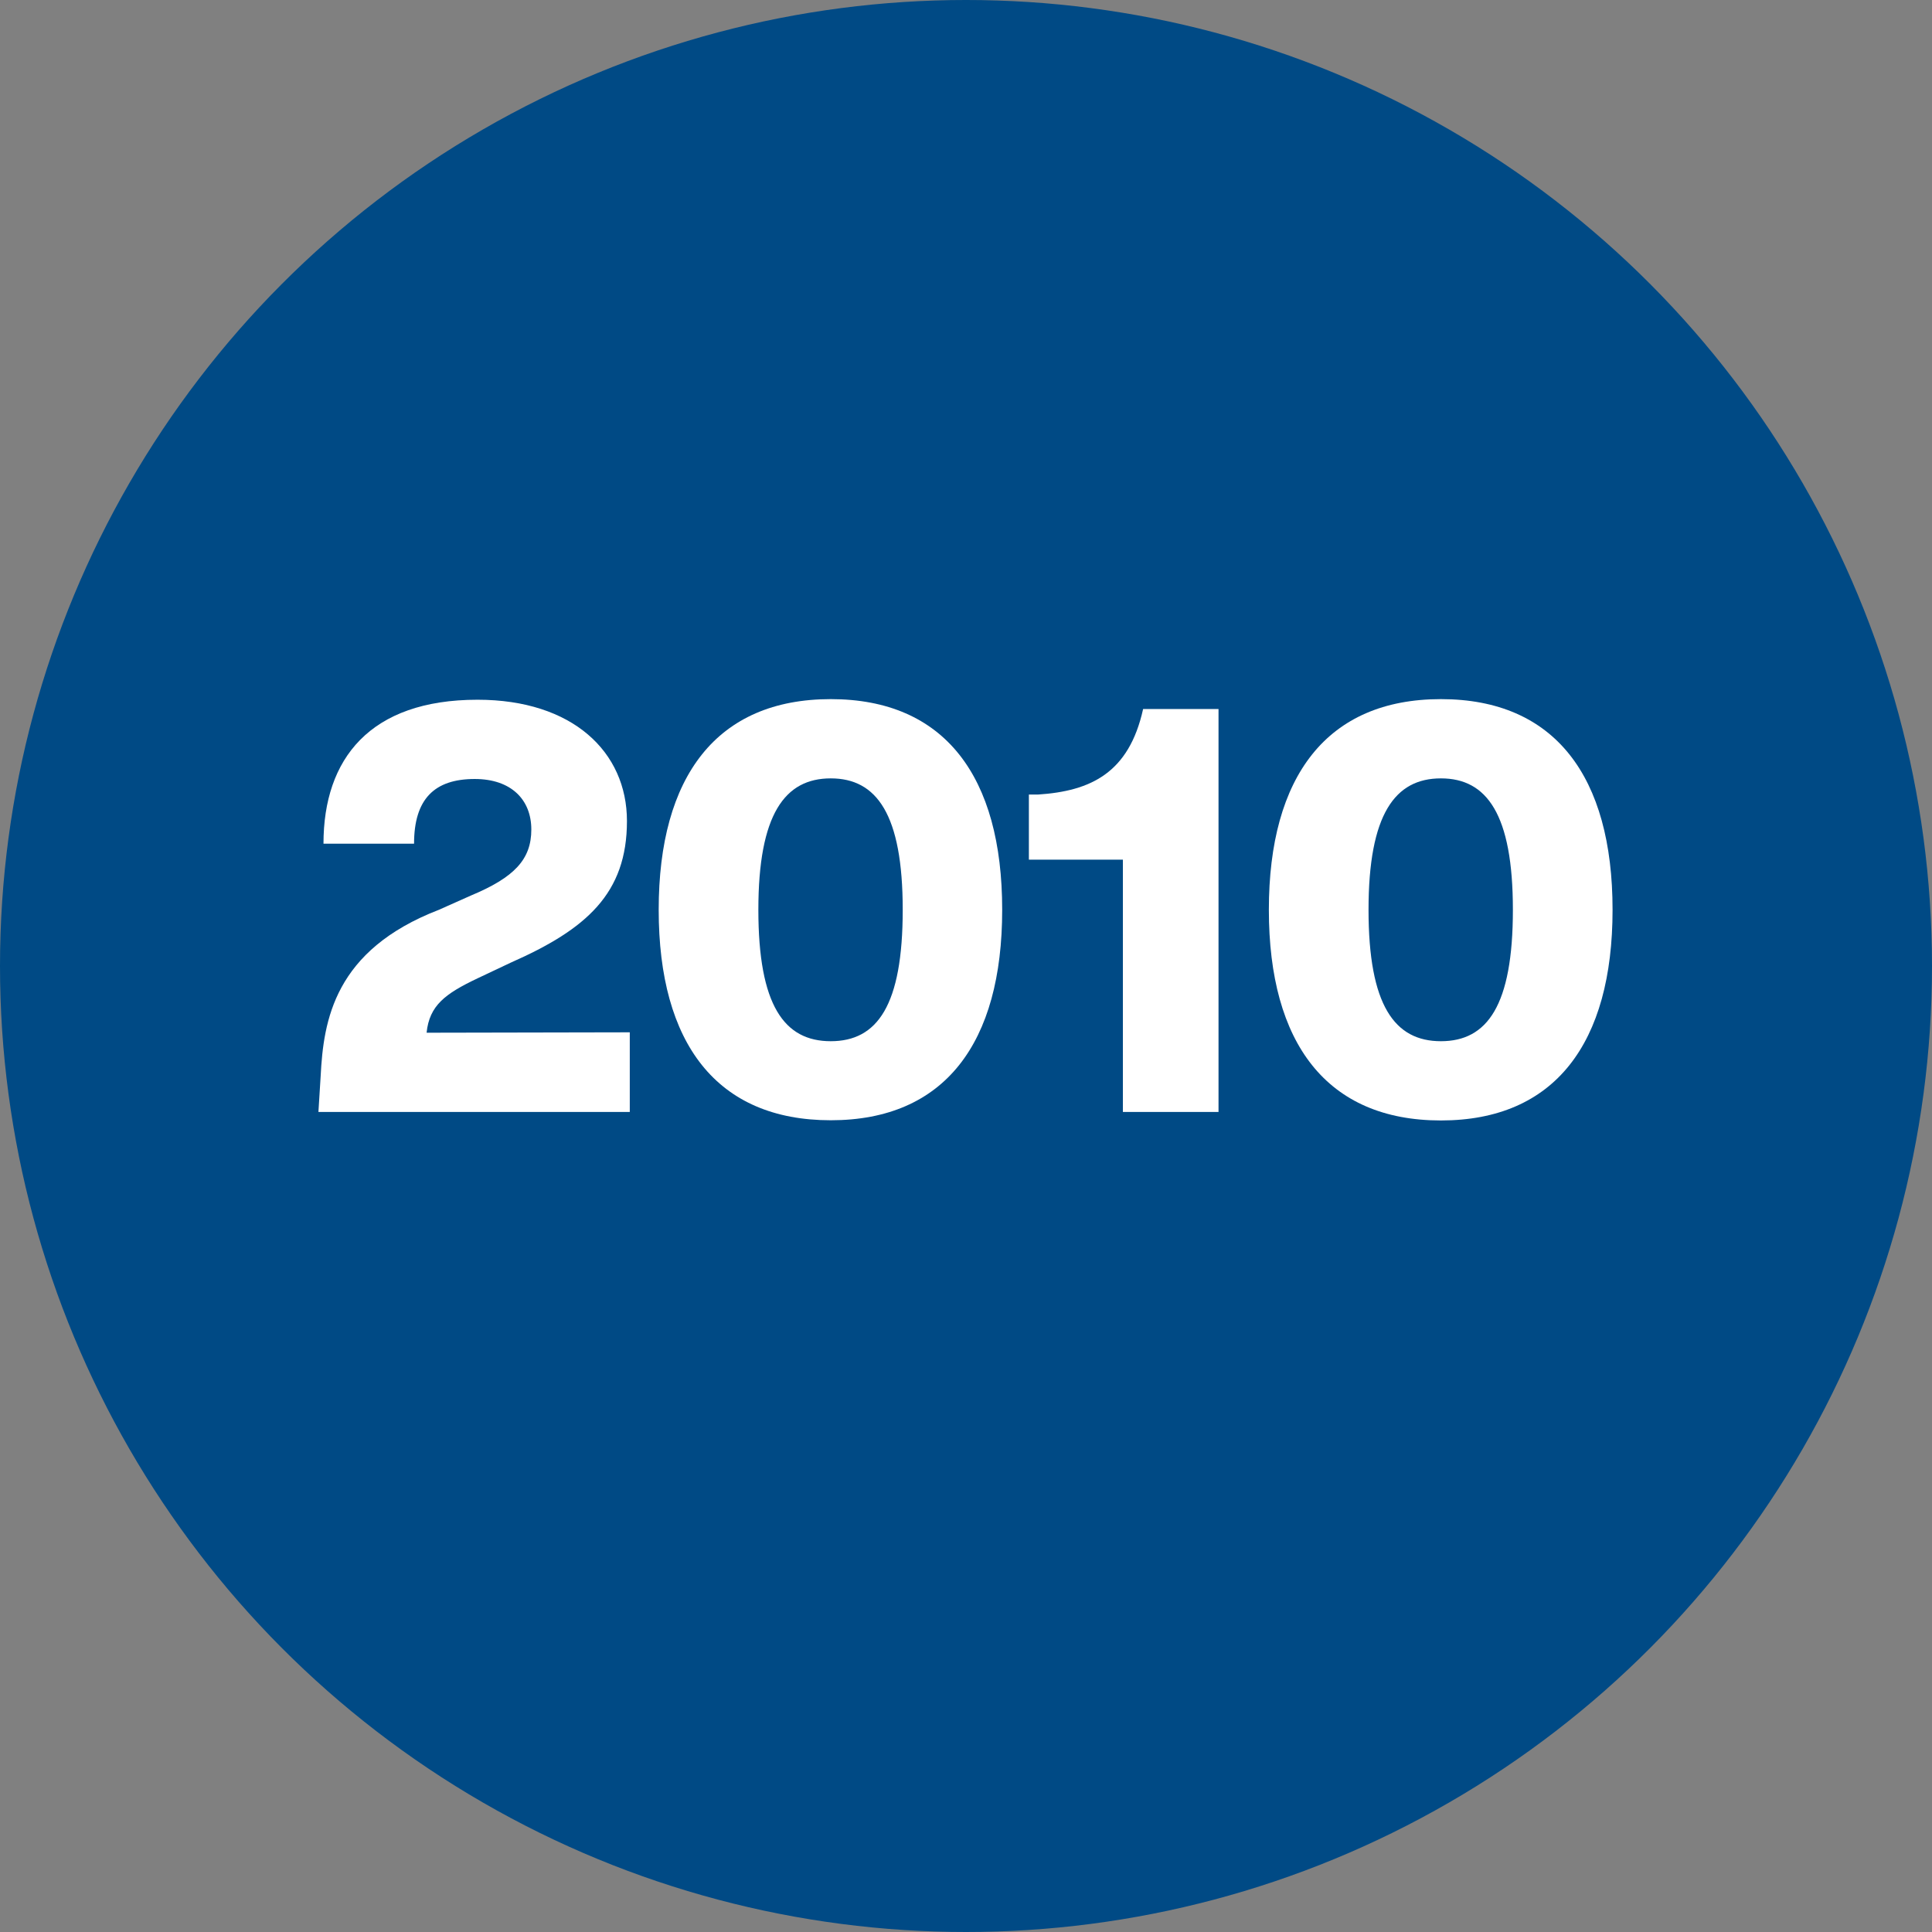 <svg xmlns="http://www.w3.org/2000/svg" viewBox="0 0 95.56 95.56"><rect x="0" y="0" width="95.56" height="95.56" fill="#808080" stroke="none"/><defs><style>.cls-1{fill:#004a85;}.cls-2{fill:#fff;}</style></defs><g id="Layer_2" data-name="Layer 2"><g id="Layer_1-2" data-name="Layer 1"><circle class="cls-1" cx="47.78" cy="47.78" r="47.78"/><path class="cls-2" d="M31.15,51.06V55H15.75l.11-1.77C16,50.47,16.53,47,21.71,45l1.57-.7c2.16-.9,3-1.79,3-3.27s-1-2.5-2.8-2.5c-2,0-3,1-3,3.2H16c0-4.2,2.3-7.12,7.62-7.12,4.7,0,7.39,2.58,7.39,6,0,3.58-2,5.35-5.74,7l-1.65.78c-1.6.76-2.38,1.34-2.52,2.69Z"/><path class="cls-2" d="M32.58,45c0-6.61,2.88-10.42,8.51-10.42S49.57,38.4,49.57,45s-2.85,10.41-8.48,10.41S32.58,51.62,32.58,45Zm12.07,0c0-4.73-1.29-6.5-3.56-6.5s-3.58,1.77-3.58,6.5,1.28,6.5,3.58,6.5S44.65,49.74,44.65,45Z"/><path class="cls-2" d="M60.27,55H55.54V42.52H50.89V39.3l.45,0c2.6-.17,4.5-1.06,5.2-4.23h3.73Z"/><path class="cls-2" d="M62.76,45c0-6.61,2.88-10.42,8.51-10.42S79.76,38.4,79.76,45,76.9,55.42,71.27,55.42,62.76,51.62,62.76,45Zm12.07,0c0-4.73-1.29-6.5-3.56-6.5s-3.58,1.77-3.58,6.5,1.29,6.5,3.58,6.5S74.83,49.74,74.83,45Z"/></g></g></svg>